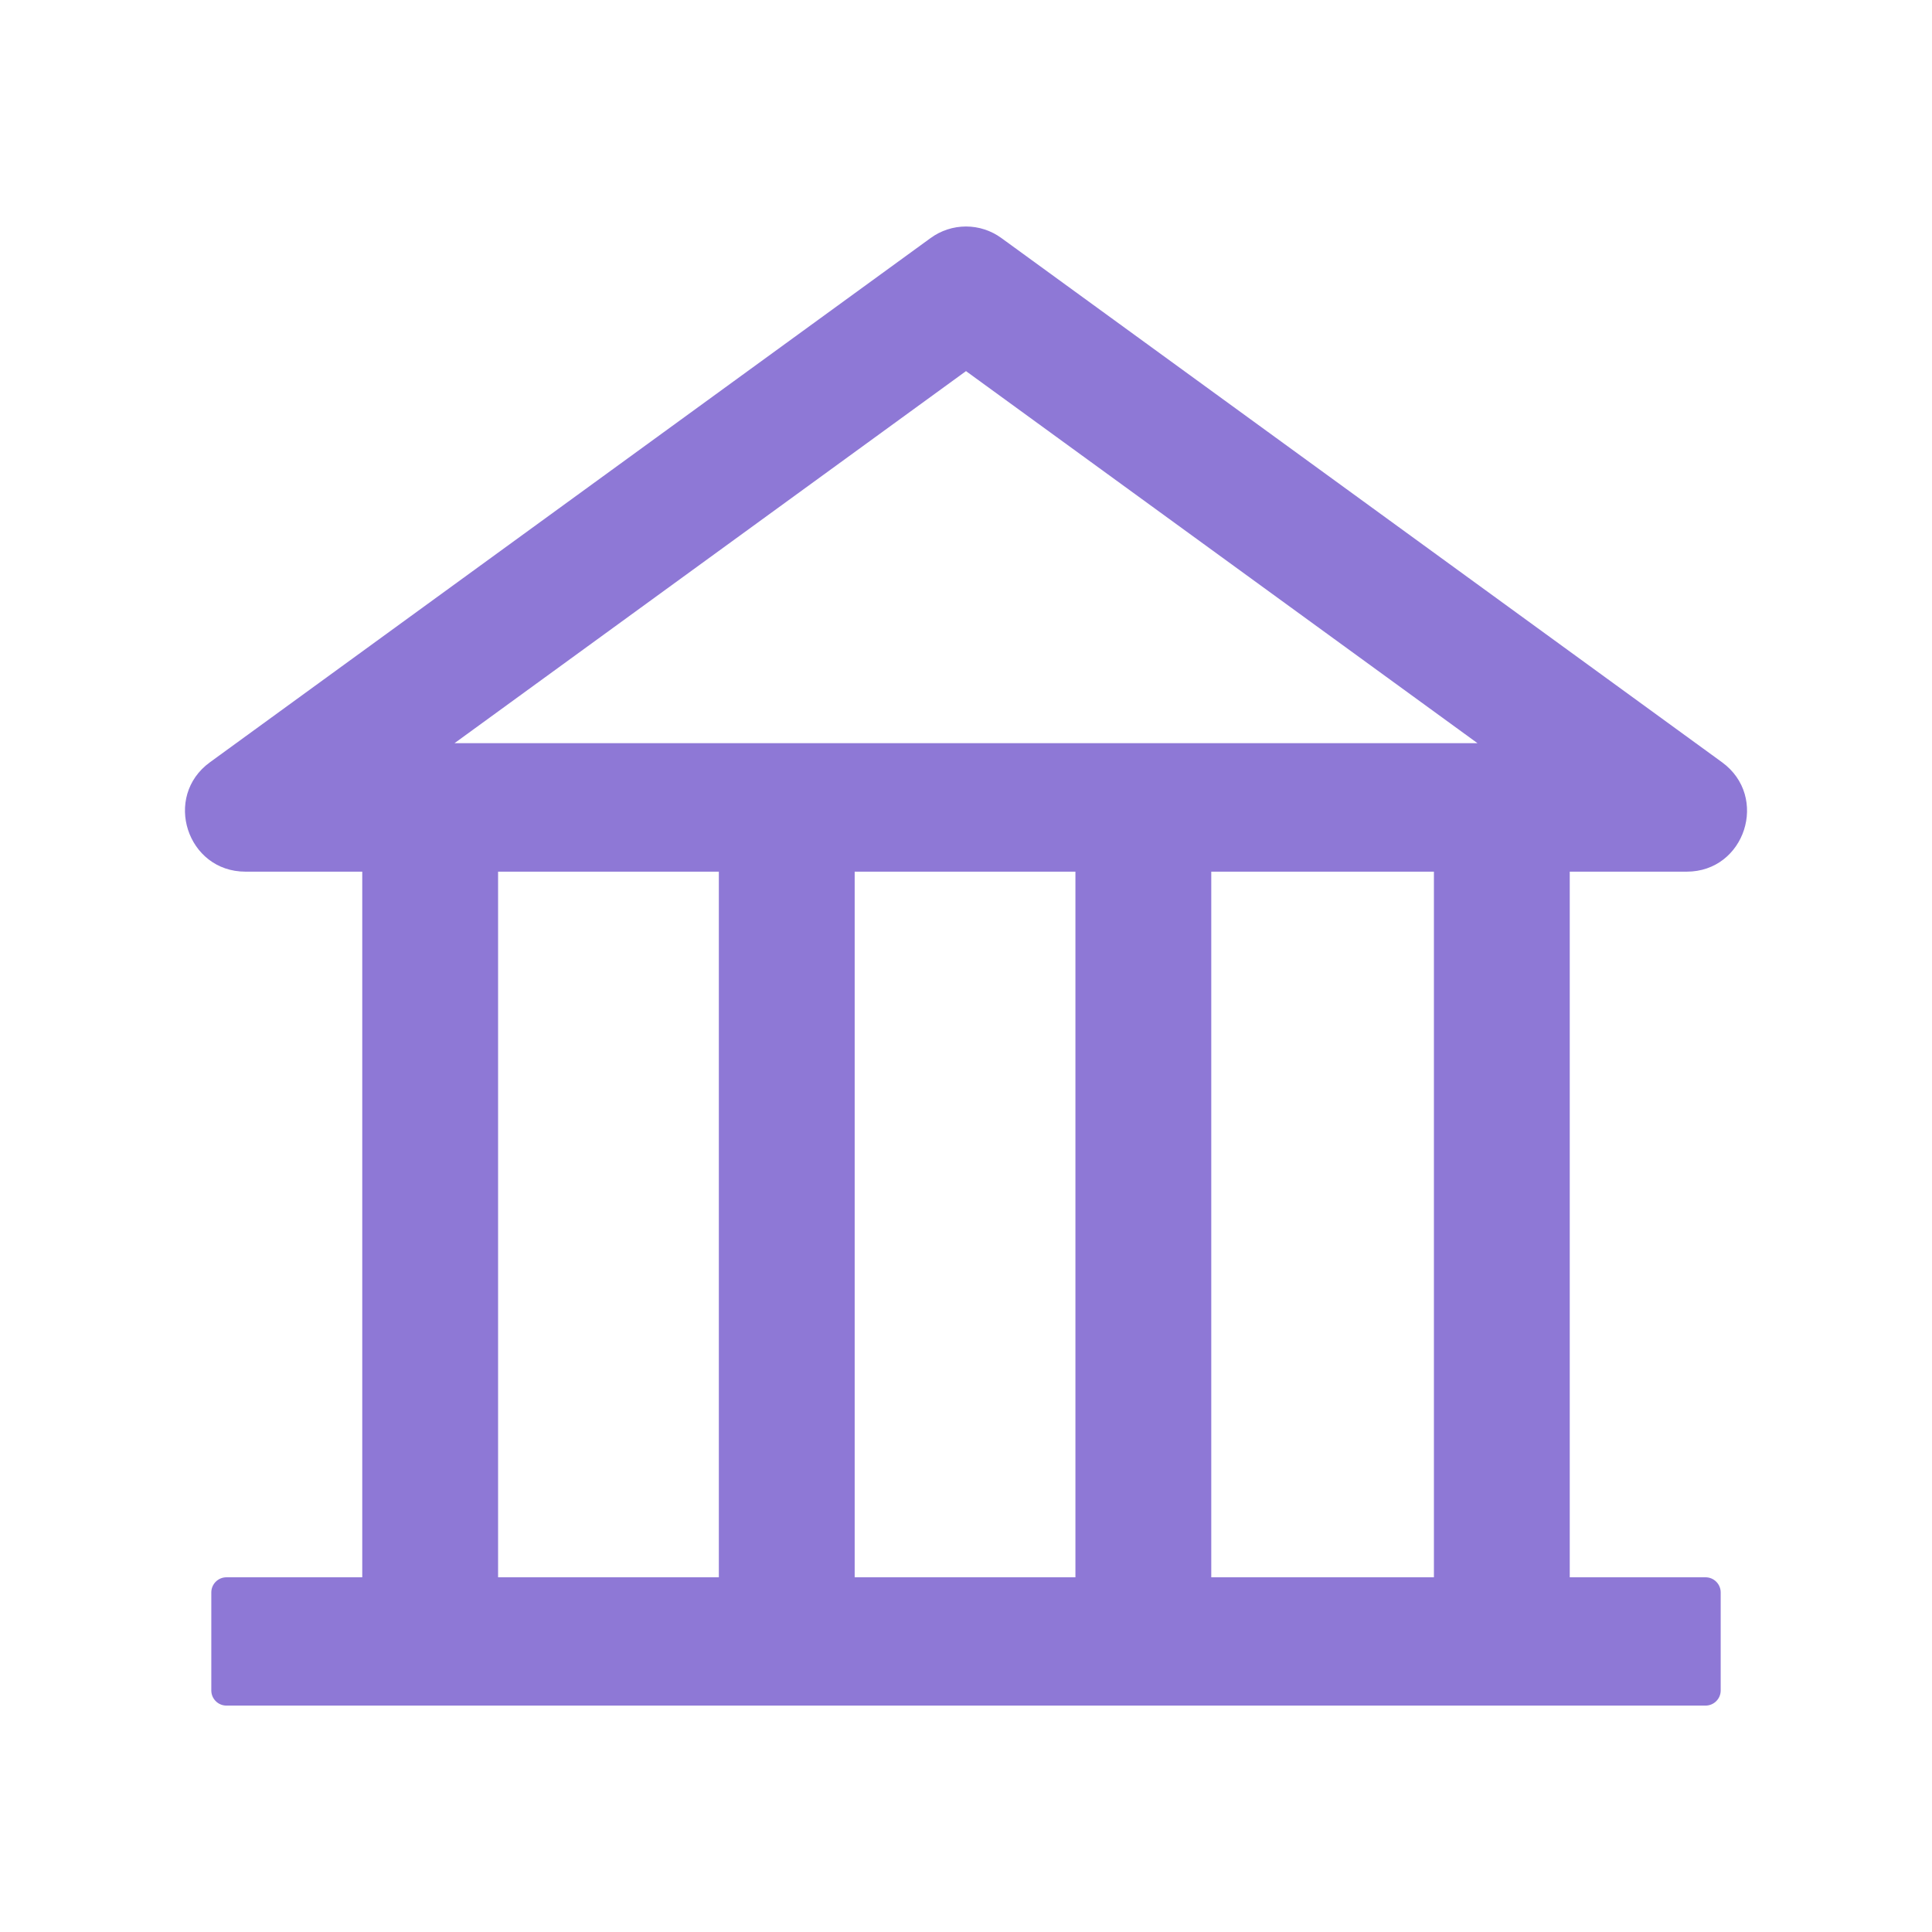 <?xml version="1.0" encoding="UTF-8"?> <svg xmlns="http://www.w3.org/2000/svg" width="158" height="158" viewBox="0 0 158 158" fill="none"><path d="M137.941 71.285C142.709 71.285 144.7 65.16 140.827 62.336L81.901 19.472C81.059 18.856 80.043 18.523 79 18.523C77.957 18.523 76.941 18.856 76.099 19.472L17.173 62.336C13.3 65.144 15.291 71.285 20.074 71.285H29.625V128.992H18.515C17.837 128.992 17.281 129.548 17.281 130.227V138.25C17.281 138.929 17.837 139.484 18.515 139.484H139.484C140.163 139.484 140.719 138.929 140.719 138.25V130.227C140.719 129.548 140.163 128.992 139.484 128.992H128.375V71.285H137.941ZM79 30.35L120.83 60.778H37.17L79 30.35ZM40.734 71.285H58.787V128.992H40.734V71.285ZM69.896 71.285H87.949V128.992H69.896V71.285ZM117.266 128.992H99.058V71.285H117.266V128.992Z" fill="#8E78D6"></path></svg> 